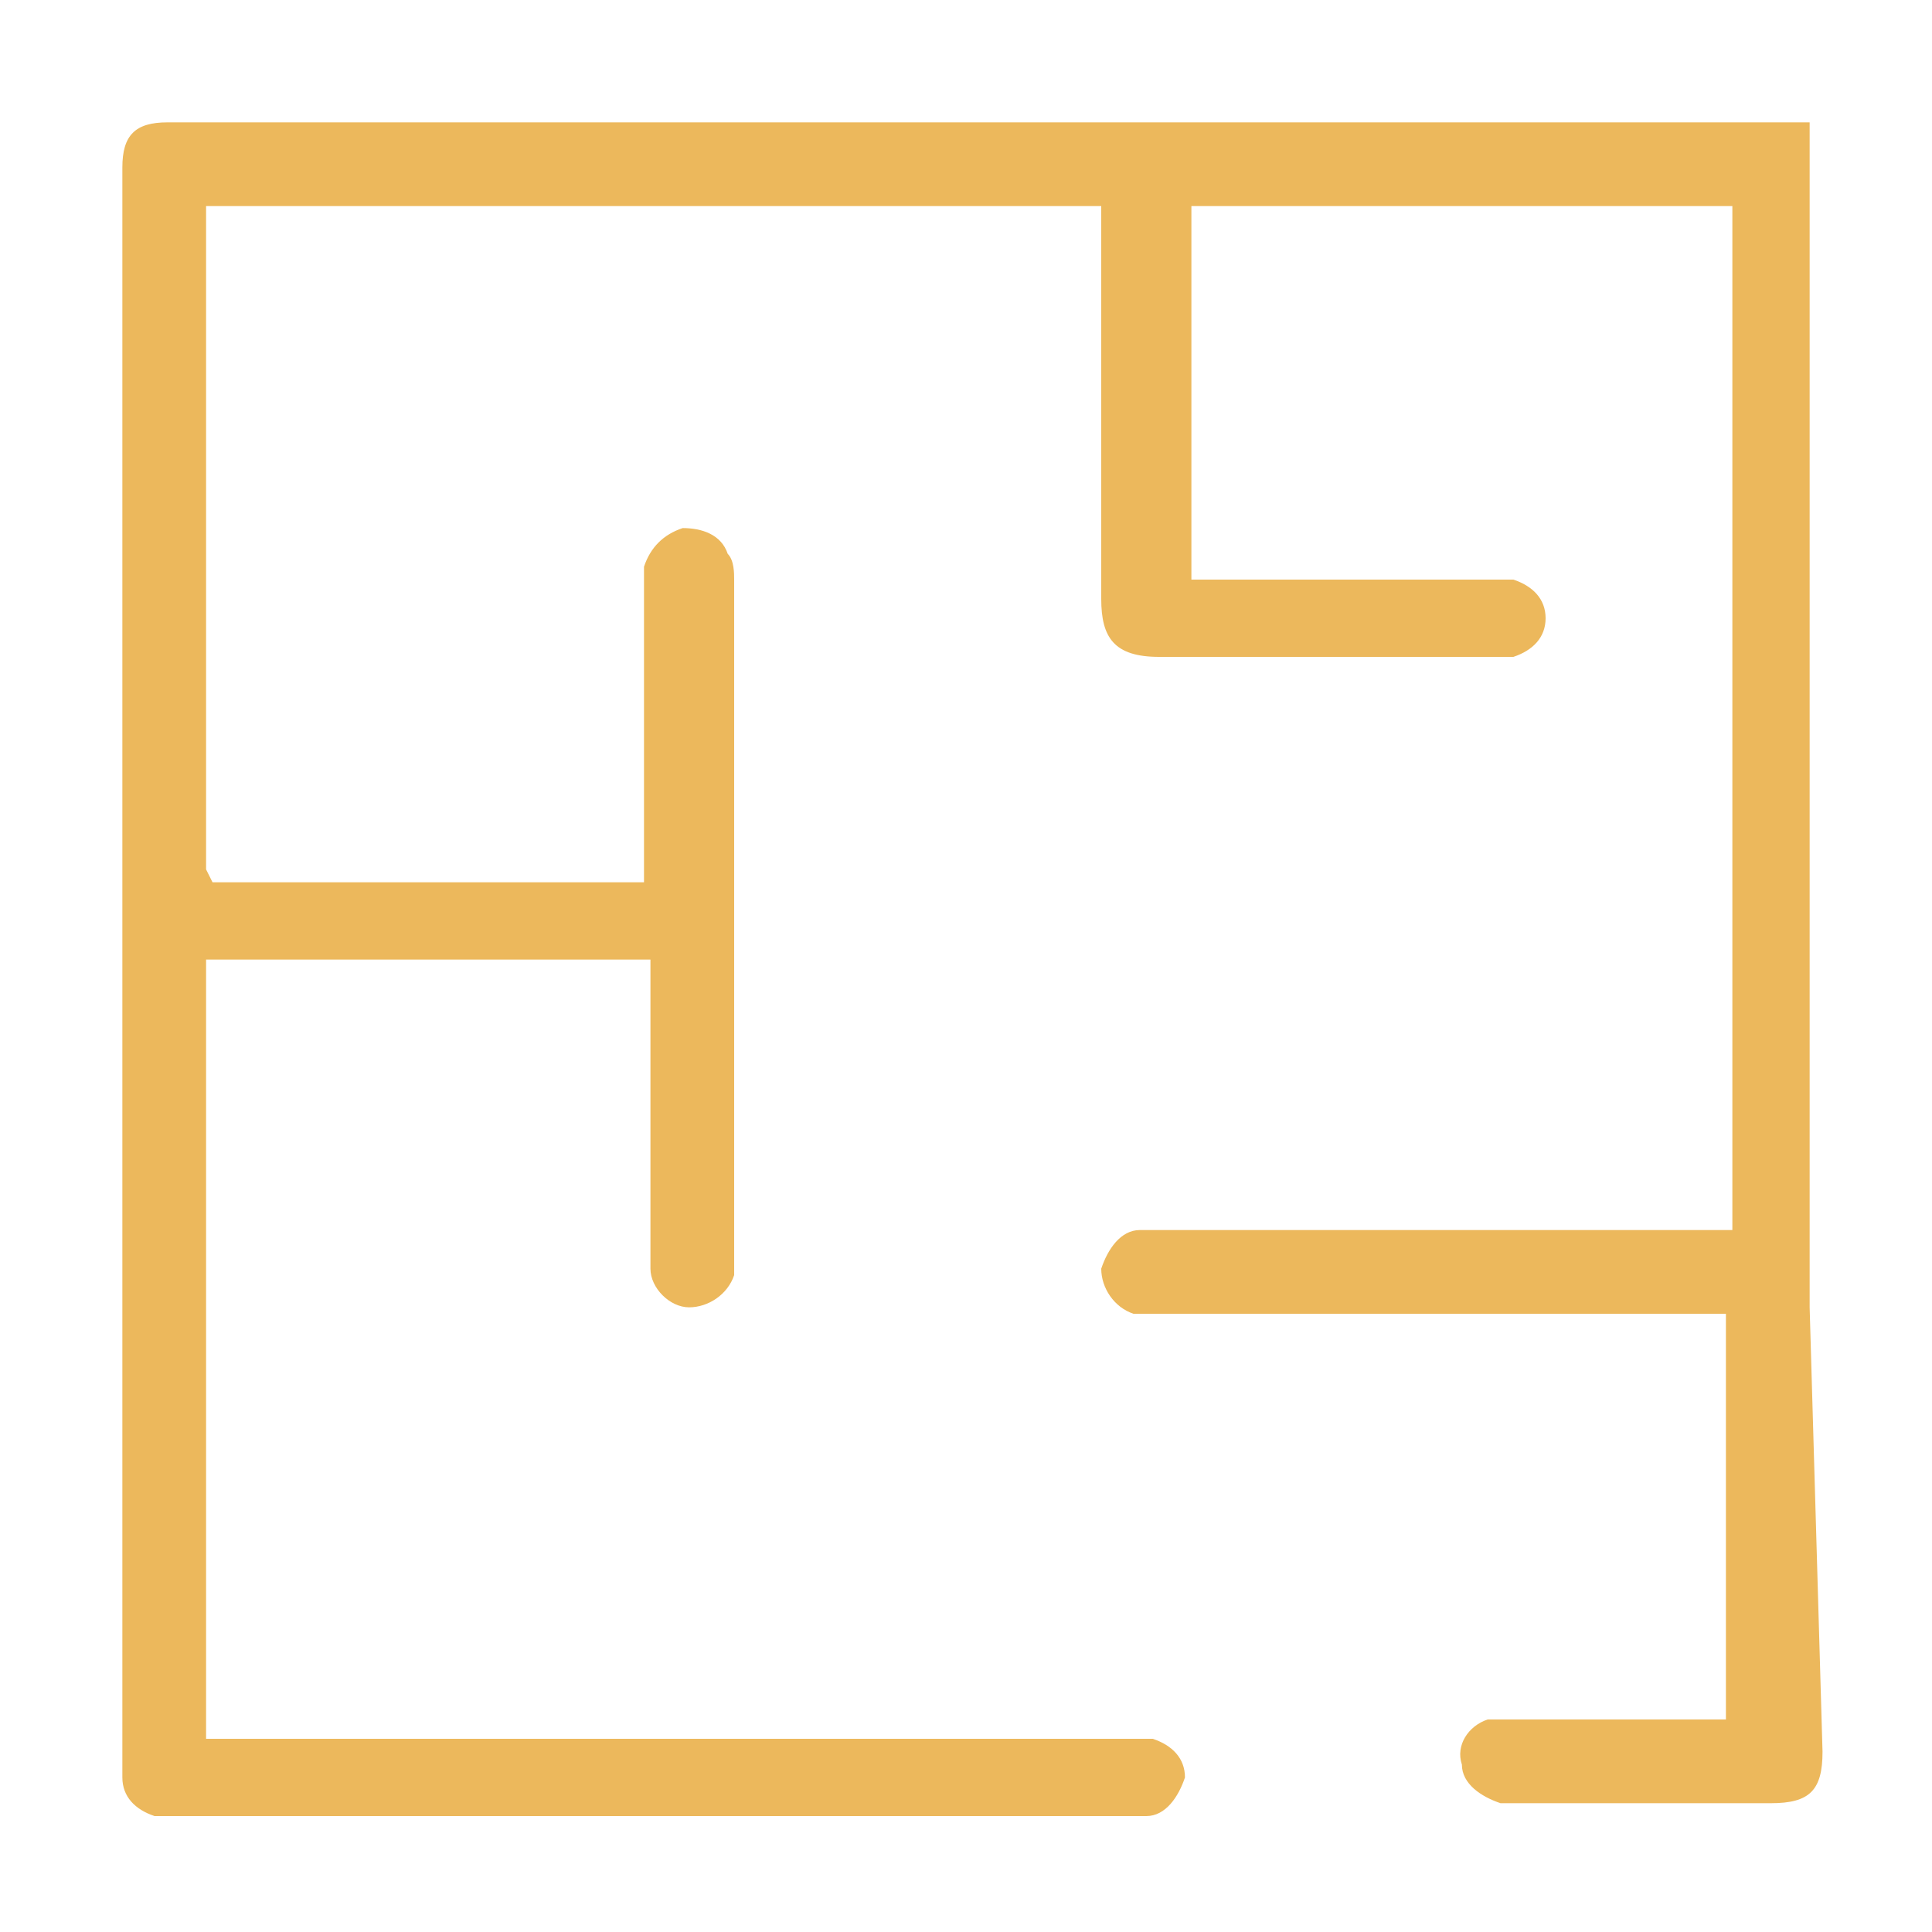 <?xml version="1.0" encoding="utf-8"?>
<!-- Generator: Adobe Illustrator 26.4.1, SVG Export Plug-In . SVG Version: 6.00 Build 0)  -->
<!DOCTYPE svg PUBLIC "-//W3C//DTD SVG 1.1//EN" "http://www.w3.org/Graphics/SVG/1.1/DTD/svg11.dtd">
<svg version="1.1" id="Capa_1" xmlns:x="http://ns.adobe.com/Extensibility/1.0/" xmlns:i="http://ns.adobe.com/AdobeIllustrator/10.0/" xmlns:graph="http://ns.adobe.com/Graphs/1.0/"
	 xmlns="http://www.w3.org/2000/svg" xmlns:xlink="http://www.w3.org/1999/xlink" x="0px" y="0px" viewBox="0 0 30 30"
	 style="enable-background:new 0 0 30 30;" xml:space="preserve">
<style type="text/css">
	.st0{fill:#ECB85C;}
</style>
<g id="Capa_27">
	<path class="st0" d="M28.1,20.3c0-5.8,0-18.2,0-18.2V1.9h-4.3c-6.8,0-21,0-21.2,0c-0.5,0-0.7,0.2-0.7,0.7v4.9v16.1v3.7
		c0,0.1,0,0.2,0,0.3c0,0.3,0.2,0.5,0.5,0.6c0.1,0,0.2,0,0.3,0h14.9c0.1,0,0.2,0,0.2,0c0.3,0,0.5-0.3,0.6-0.6c0-0.3-0.2-0.5-0.5-0.6
		c-0.1,0-0.3,0-0.5,0H3.2V14.9h0.2c2.2,0,4.3,0,6.5,0h0.2v0.2c0,1.1,0,2.2,0,3.3v1.1c0,0.1,0,0.1,0,0.2c0,0.3,0.3,0.6,0.6,0.6
		s0.6-0.2,0.7-0.5c0-0.1,0-0.2,0-0.3V9c0-0.1,0-0.3-0.1-0.4c-0.1-0.3-0.4-0.4-0.7-0.4c-0.3,0.1-0.5,0.3-0.6,0.6c0,0.1,0,0.1,0,0.3
		v4.6H3.3l-0.1-0.2V3.2h13.9v0.2v5.9c0,0.6,0.2,0.9,0.9,0.9h5.1c0.1,0,0.2,0,0.4,0c0.3-0.1,0.5-0.3,0.5-0.6S23.8,9.1,23.5,9
		c-0.1,0-0.2,0-0.4,0h-4.6V3.2h8.4v0.2v15.7H18c-0.1,0-0.2,0-0.3,0c-0.3,0-0.5,0.3-0.6,0.6c0,0.3,0.2,0.6,0.5,0.7c0.1,0,0.3,0,0.5,0
		h8.7v0.2v6.1h-0.2h-3.1h-0.1c-0.1,0-0.2,0-0.3,0c-0.3,0.1-0.5,0.4-0.4,0.7c0,0.3,0.3,0.5,0.6,0.6c0,0,0.1,0,0.2,0h0.1h3.9
		c0.6,0,0.8-0.2,0.8-0.8L28.1,20.3L28.1,20.3z"/>
</g>
</svg>
